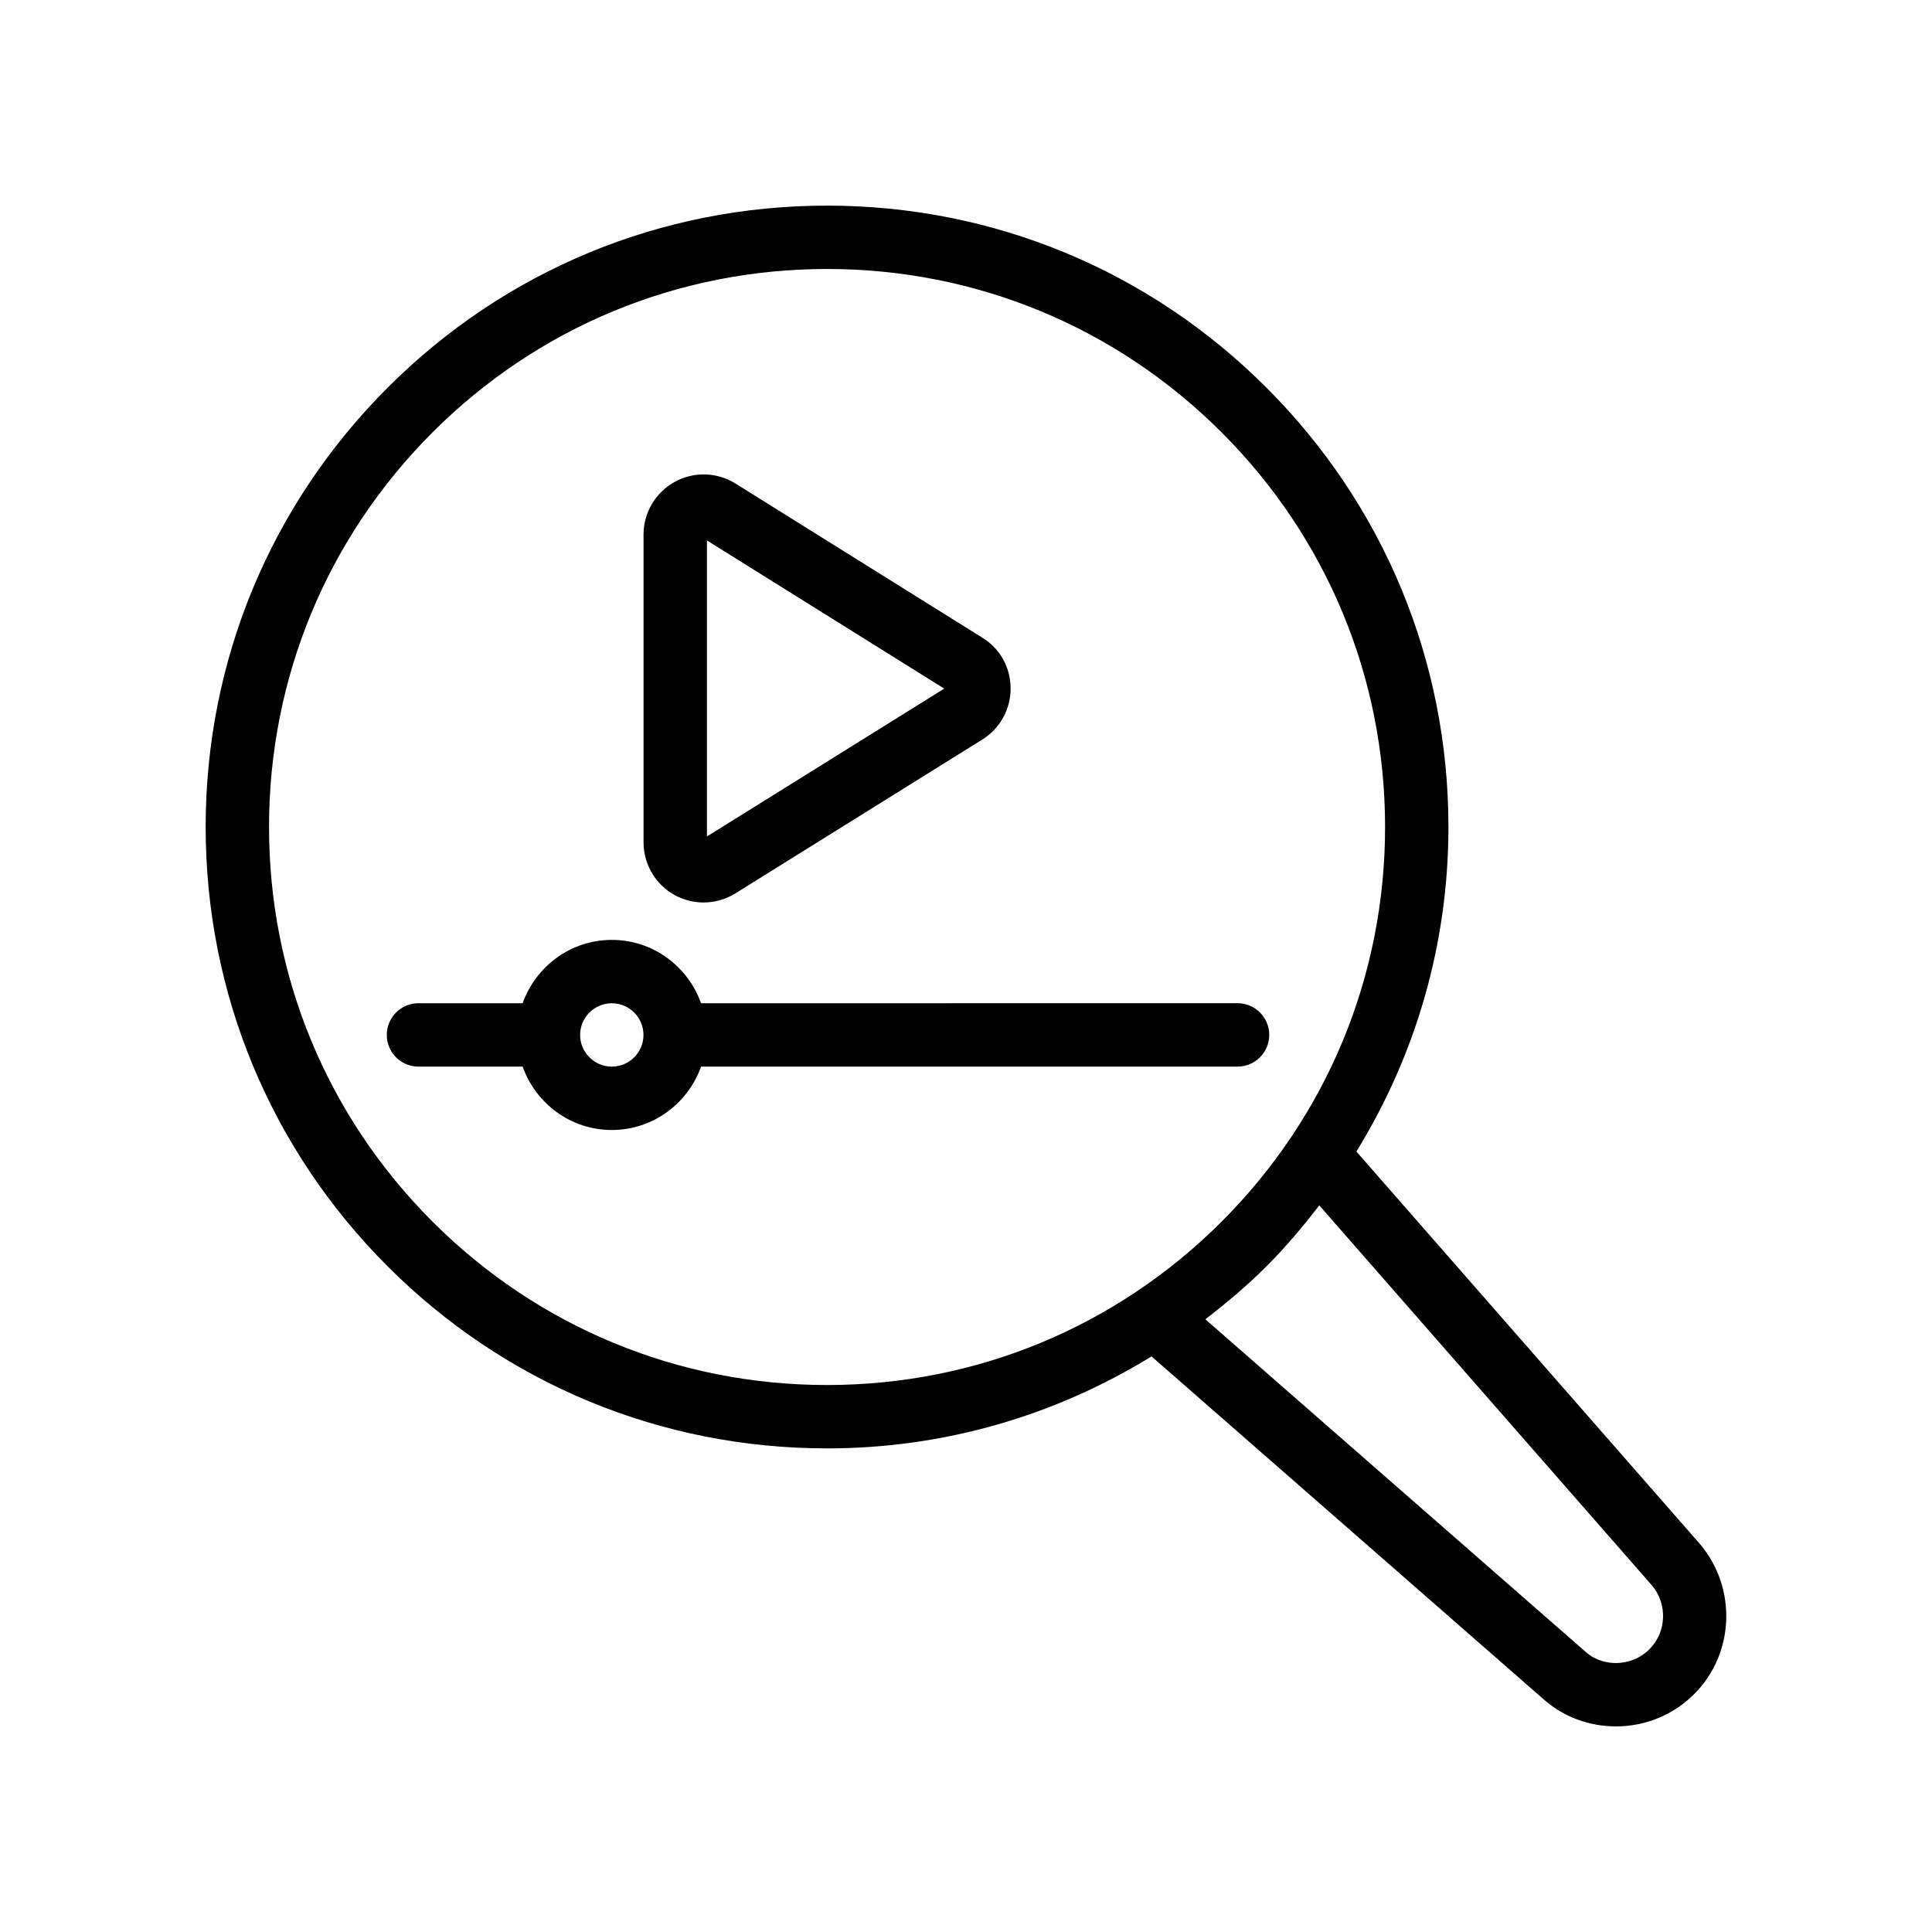 <?xml version="1.0" encoding="UTF-8"?>
<!-- Uploaded to: SVG Repo, www.svgrepo.com, Generator: SVG Repo Mixer Tools -->
<svg fill="#000000" width="800px" height="800px" version="1.1" viewBox="144 144 512 512" xmlns="http://www.w3.org/2000/svg">
 <g>
  <path d="m363.18 527.84c30.871 0 60.348-8.602 85.984-24.379l104.1 91.039c5.199 4.523 11.93 7.012 18.941 7.012 7.879 0 15.27-3.051 20.797-8.586 10.684-10.684 11.375-28.105 1.484-39.766l-91.027-103.99c15.785-25.645 24.391-55.133 24.391-86.008 0-43.984-17.129-85.336-48.234-116.44-31.098-31.102-72.445-48.23-116.44-48.23-43.984 0-85.336 17.125-116.44 48.234-31.102 31.102-48.234 72.457-48.234 116.44 0 43.984 17.129 85.336 48.234 116.44 31.105 31.105 72.457 48.23 116.44 48.23zm218.58 36.285c4.199 4.945 3.918 12.379-0.641 16.93-2.352 2.367-5.519 3.664-8.914 3.664-2.098 0-5.176-0.5-7.906-2.879l-100.87-88.215c5.621-4.336 11.086-8.914 16.188-14.02 5.098-5.098 9.672-10.555 14.004-16.168zm-323.15-305.53c27.93-27.934 65.066-43.312 104.57-43.312s76.637 15.379 104.57 43.312c27.93 27.93 43.312 65.066 43.312 104.57s-15.383 76.637-43.312 104.57c-27.93 27.934-65.066 43.312-104.57 43.312s-76.637-15.379-104.57-43.312c-27.93-27.93-43.312-65.066-43.312-104.57 0-39.496 15.383-76.637 43.312-104.57z"/>
  <path d="m322.75 381.18c2.402 1.328 5.051 1.988 7.699 1.988 2.938 0 5.871-0.812 8.453-2.422l65.395-40.746c4.746-2.961 7.559-8.066 7.527-13.656-0.039-5.547-2.894-10.57-7.527-13.367l-65.387-40.832c-4.894-3.066-11.094-3.227-16.137-0.422-5.074 2.809-8.227 8.148-8.227 13.93v81.582c0.004 5.801 3.144 11.148 8.203 13.945zm8.594-93.961 62.887 39.27-62.887 39.184z"/>
  <path d="m306.14 443.46c10.934 0 20.172-7.043 23.645-16.801h142.18c4.641 0 8.398-3.758 8.398-8.398 0-4.637-3.754-8.398-8.398-8.398l-142.18 0.004c-3.481-9.75-12.711-16.785-23.641-16.785-10.93 0-20.16 7.035-23.641 16.785h-27.602c-4.641 0-8.398 3.758-8.398 8.398 0 4.637 3.754 8.398 8.398 8.398h27.598c3.473 9.754 12.711 16.797 23.645 16.797zm0-33.586c4.617 0 8.363 3.746 8.387 8.352 0 0.012-0.008 0.023-0.008 0.035 0 0.016 0.008 0.027 0.008 0.043-0.023 4.613-3.769 8.359-8.391 8.359-4.633 0-8.398-3.769-8.398-8.398 0.008-4.625 3.769-8.391 8.402-8.391z"/>
 </g>
</svg>